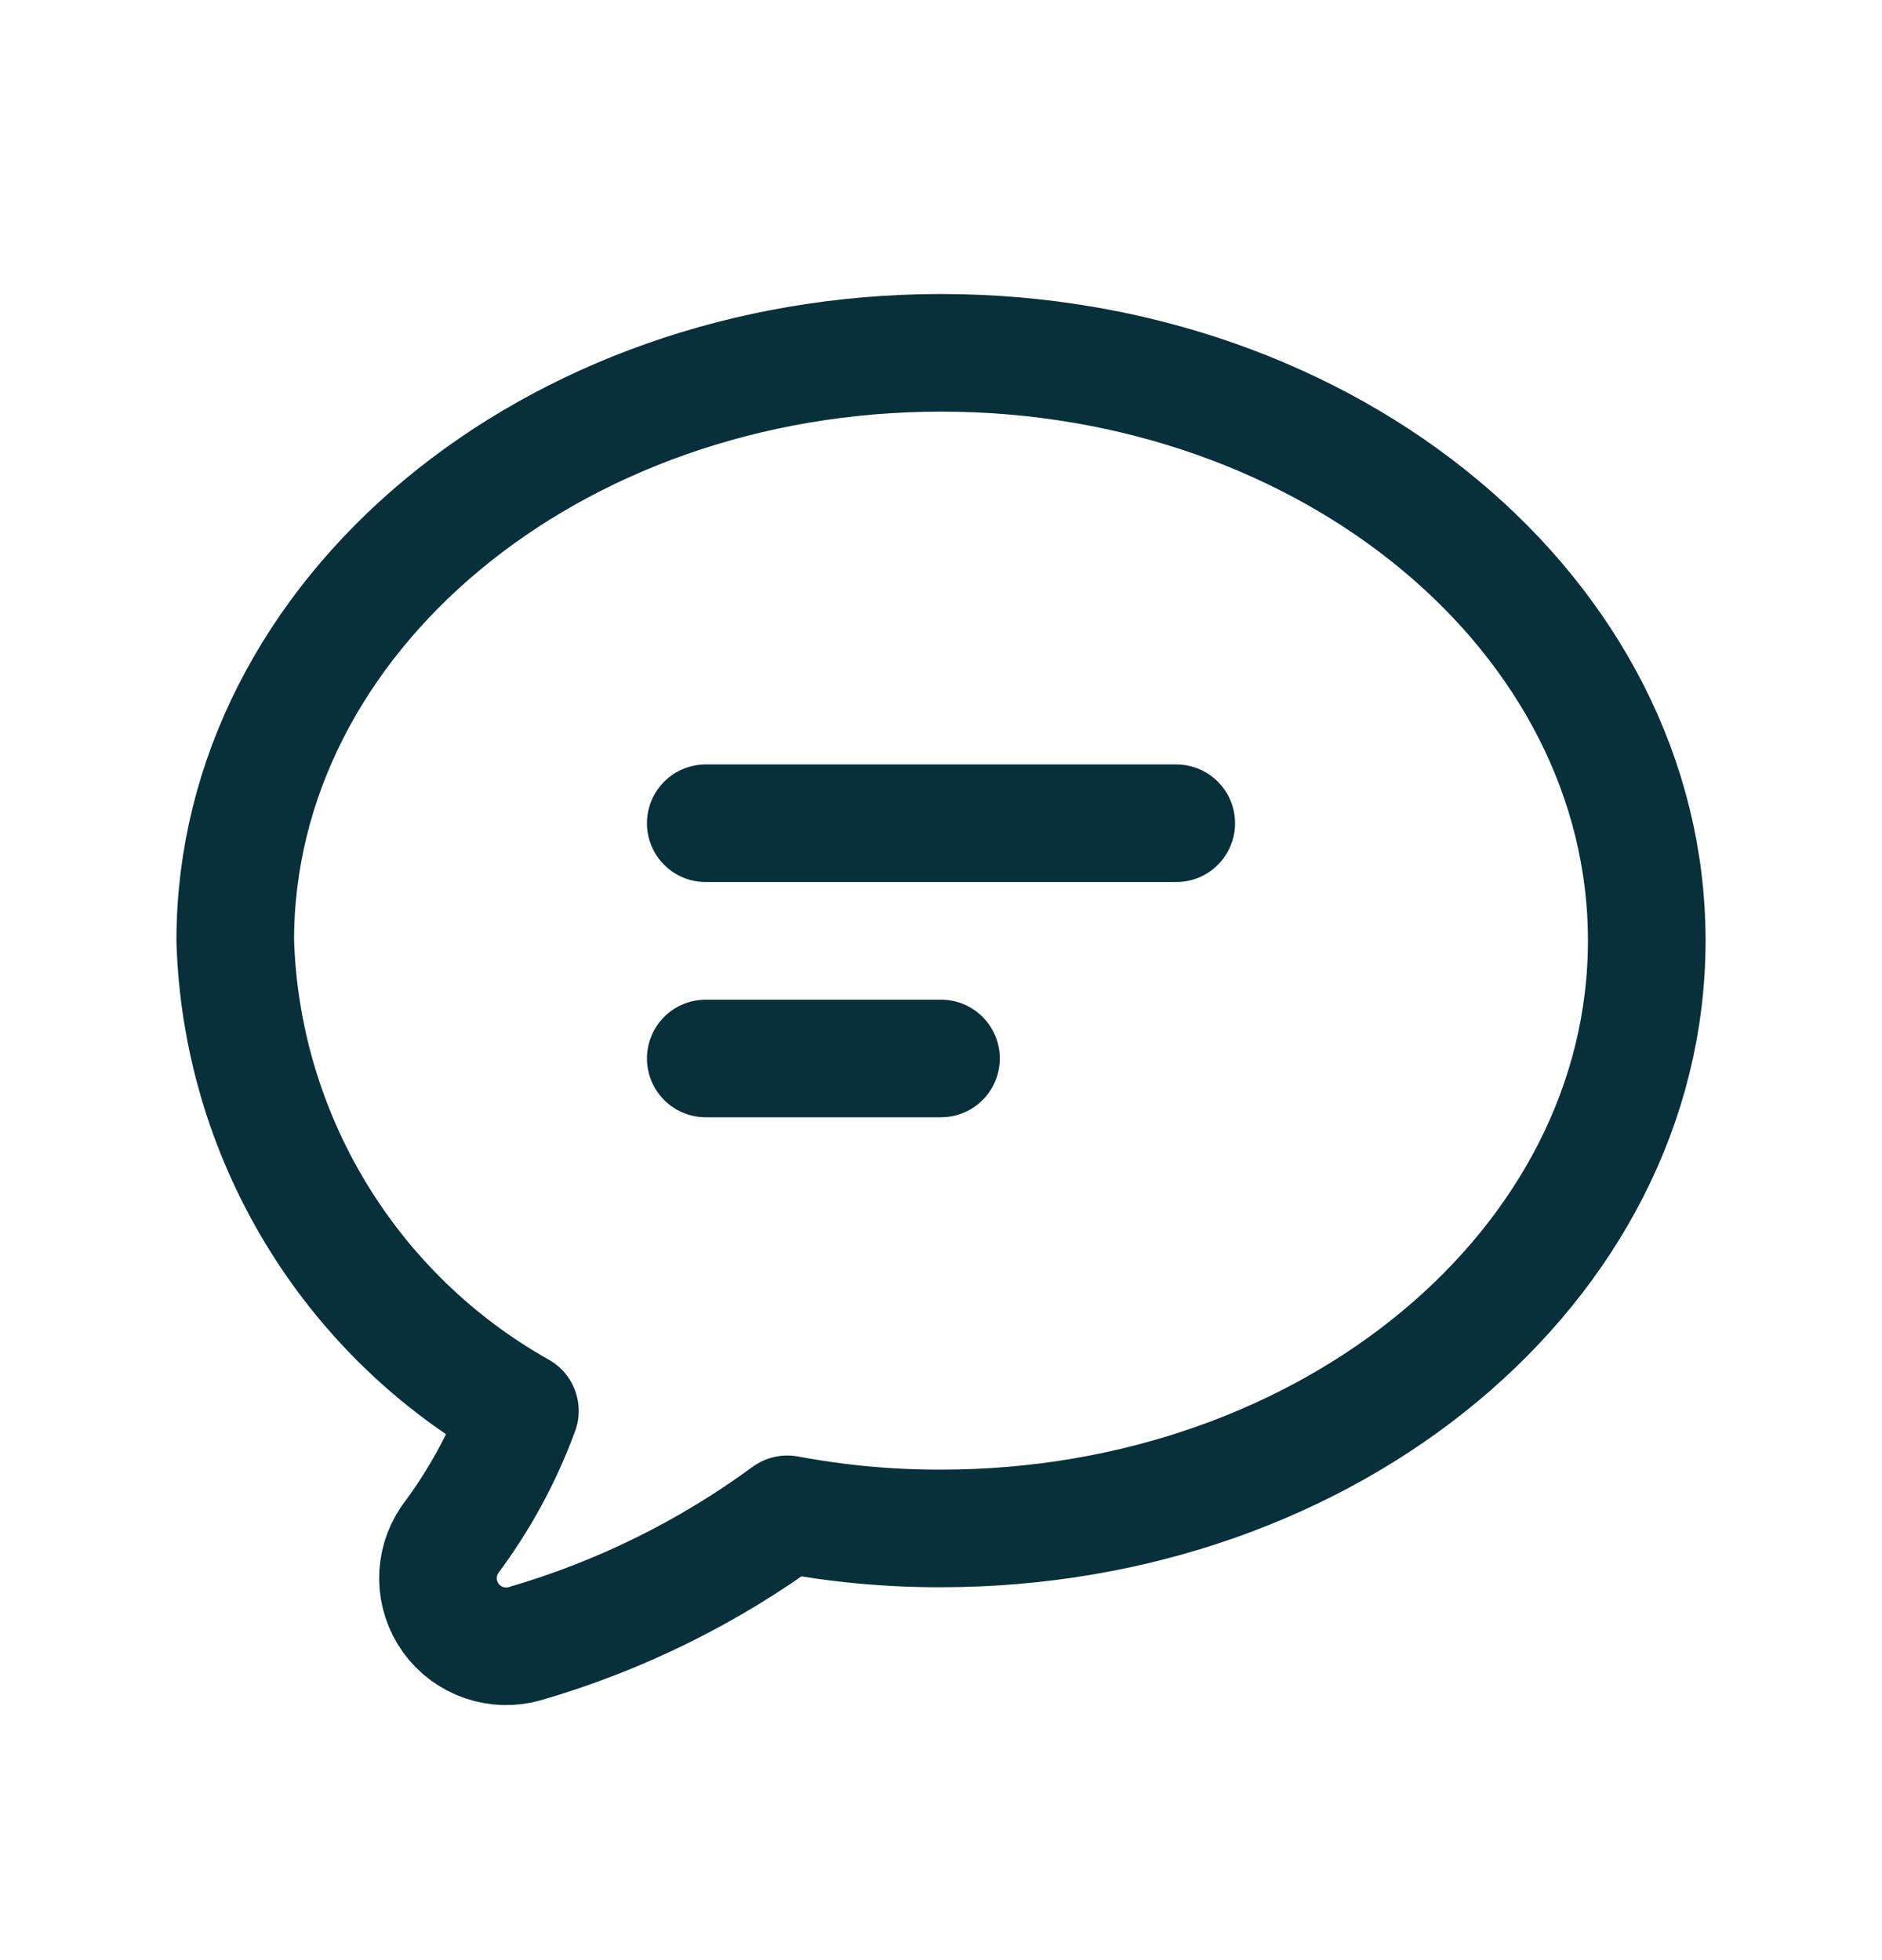 <svg width="24" height="25" viewBox="0 0 24 25" fill="none" xmlns="http://www.w3.org/2000/svg">
<g clip-path="url(#clip0_263_5033)">
<path d="M12 4.5C7.03 4.5 3 7.859 3 11.997C3.037 13.225 3.391 14.422 4.027 15.473C4.663 16.524 5.559 17.393 6.63 17.995C6.414 18.583 6.113 19.136 5.737 19.637C5.636 19.785 5.583 19.96 5.585 20.139C5.587 20.318 5.645 20.492 5.75 20.638C5.855 20.783 6.002 20.892 6.172 20.95C6.341 21.008 6.524 21.013 6.696 20.963C7.899 20.613 9.03 20.055 10.04 19.314C10.686 19.435 11.342 19.496 12 19.494C16.97 19.494 21 16.136 21 11.997C21 7.859 16.97 4.5 12 4.5Z" stroke="#07303A" stroke-width="1.5" stroke-linecap="round" stroke-linejoin="round"/>
<path d="M9 10.5H15" stroke="#07303A" stroke-width="1.5" stroke-linecap="round" stroke-linejoin="round"/>
<path d="M9 13.5H12" stroke="#07303A" stroke-width="1.5" stroke-linecap="round" stroke-linejoin="round"/>
</g>
<defs>
<clipPath id="clip0_263_5033">
<rect width="24" height="24" fill="white" transform="translate(0 0.5)"/>
</clipPath>
</defs>
</svg>
